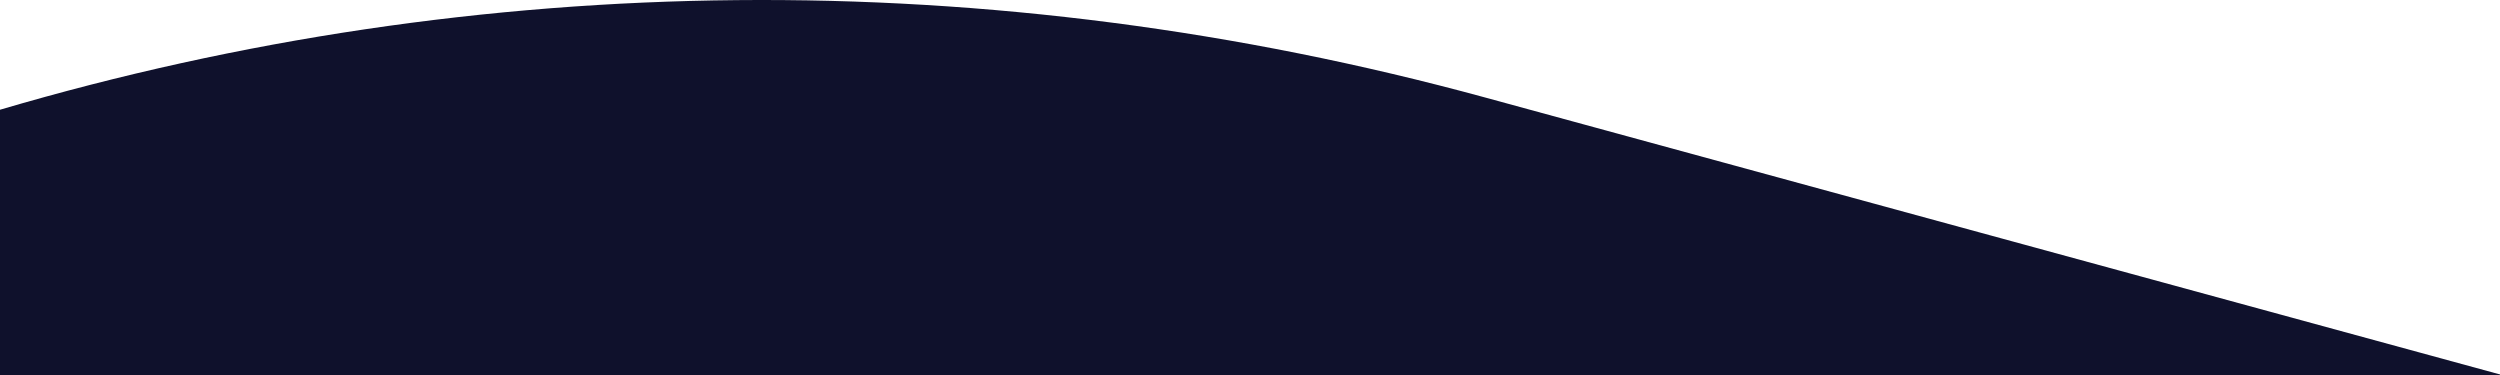 <svg width="2033" height="305" viewBox="0 0 2033 305" fill="none" xmlns="http://www.w3.org/2000/svg">
<path d="M1207.62 79.259C805.727 -30.416 389.756 -25.503 0 89.24V305.39H2033V304.498L1207.62 79.259Z" fill="#0F112C"/>
</svg>
